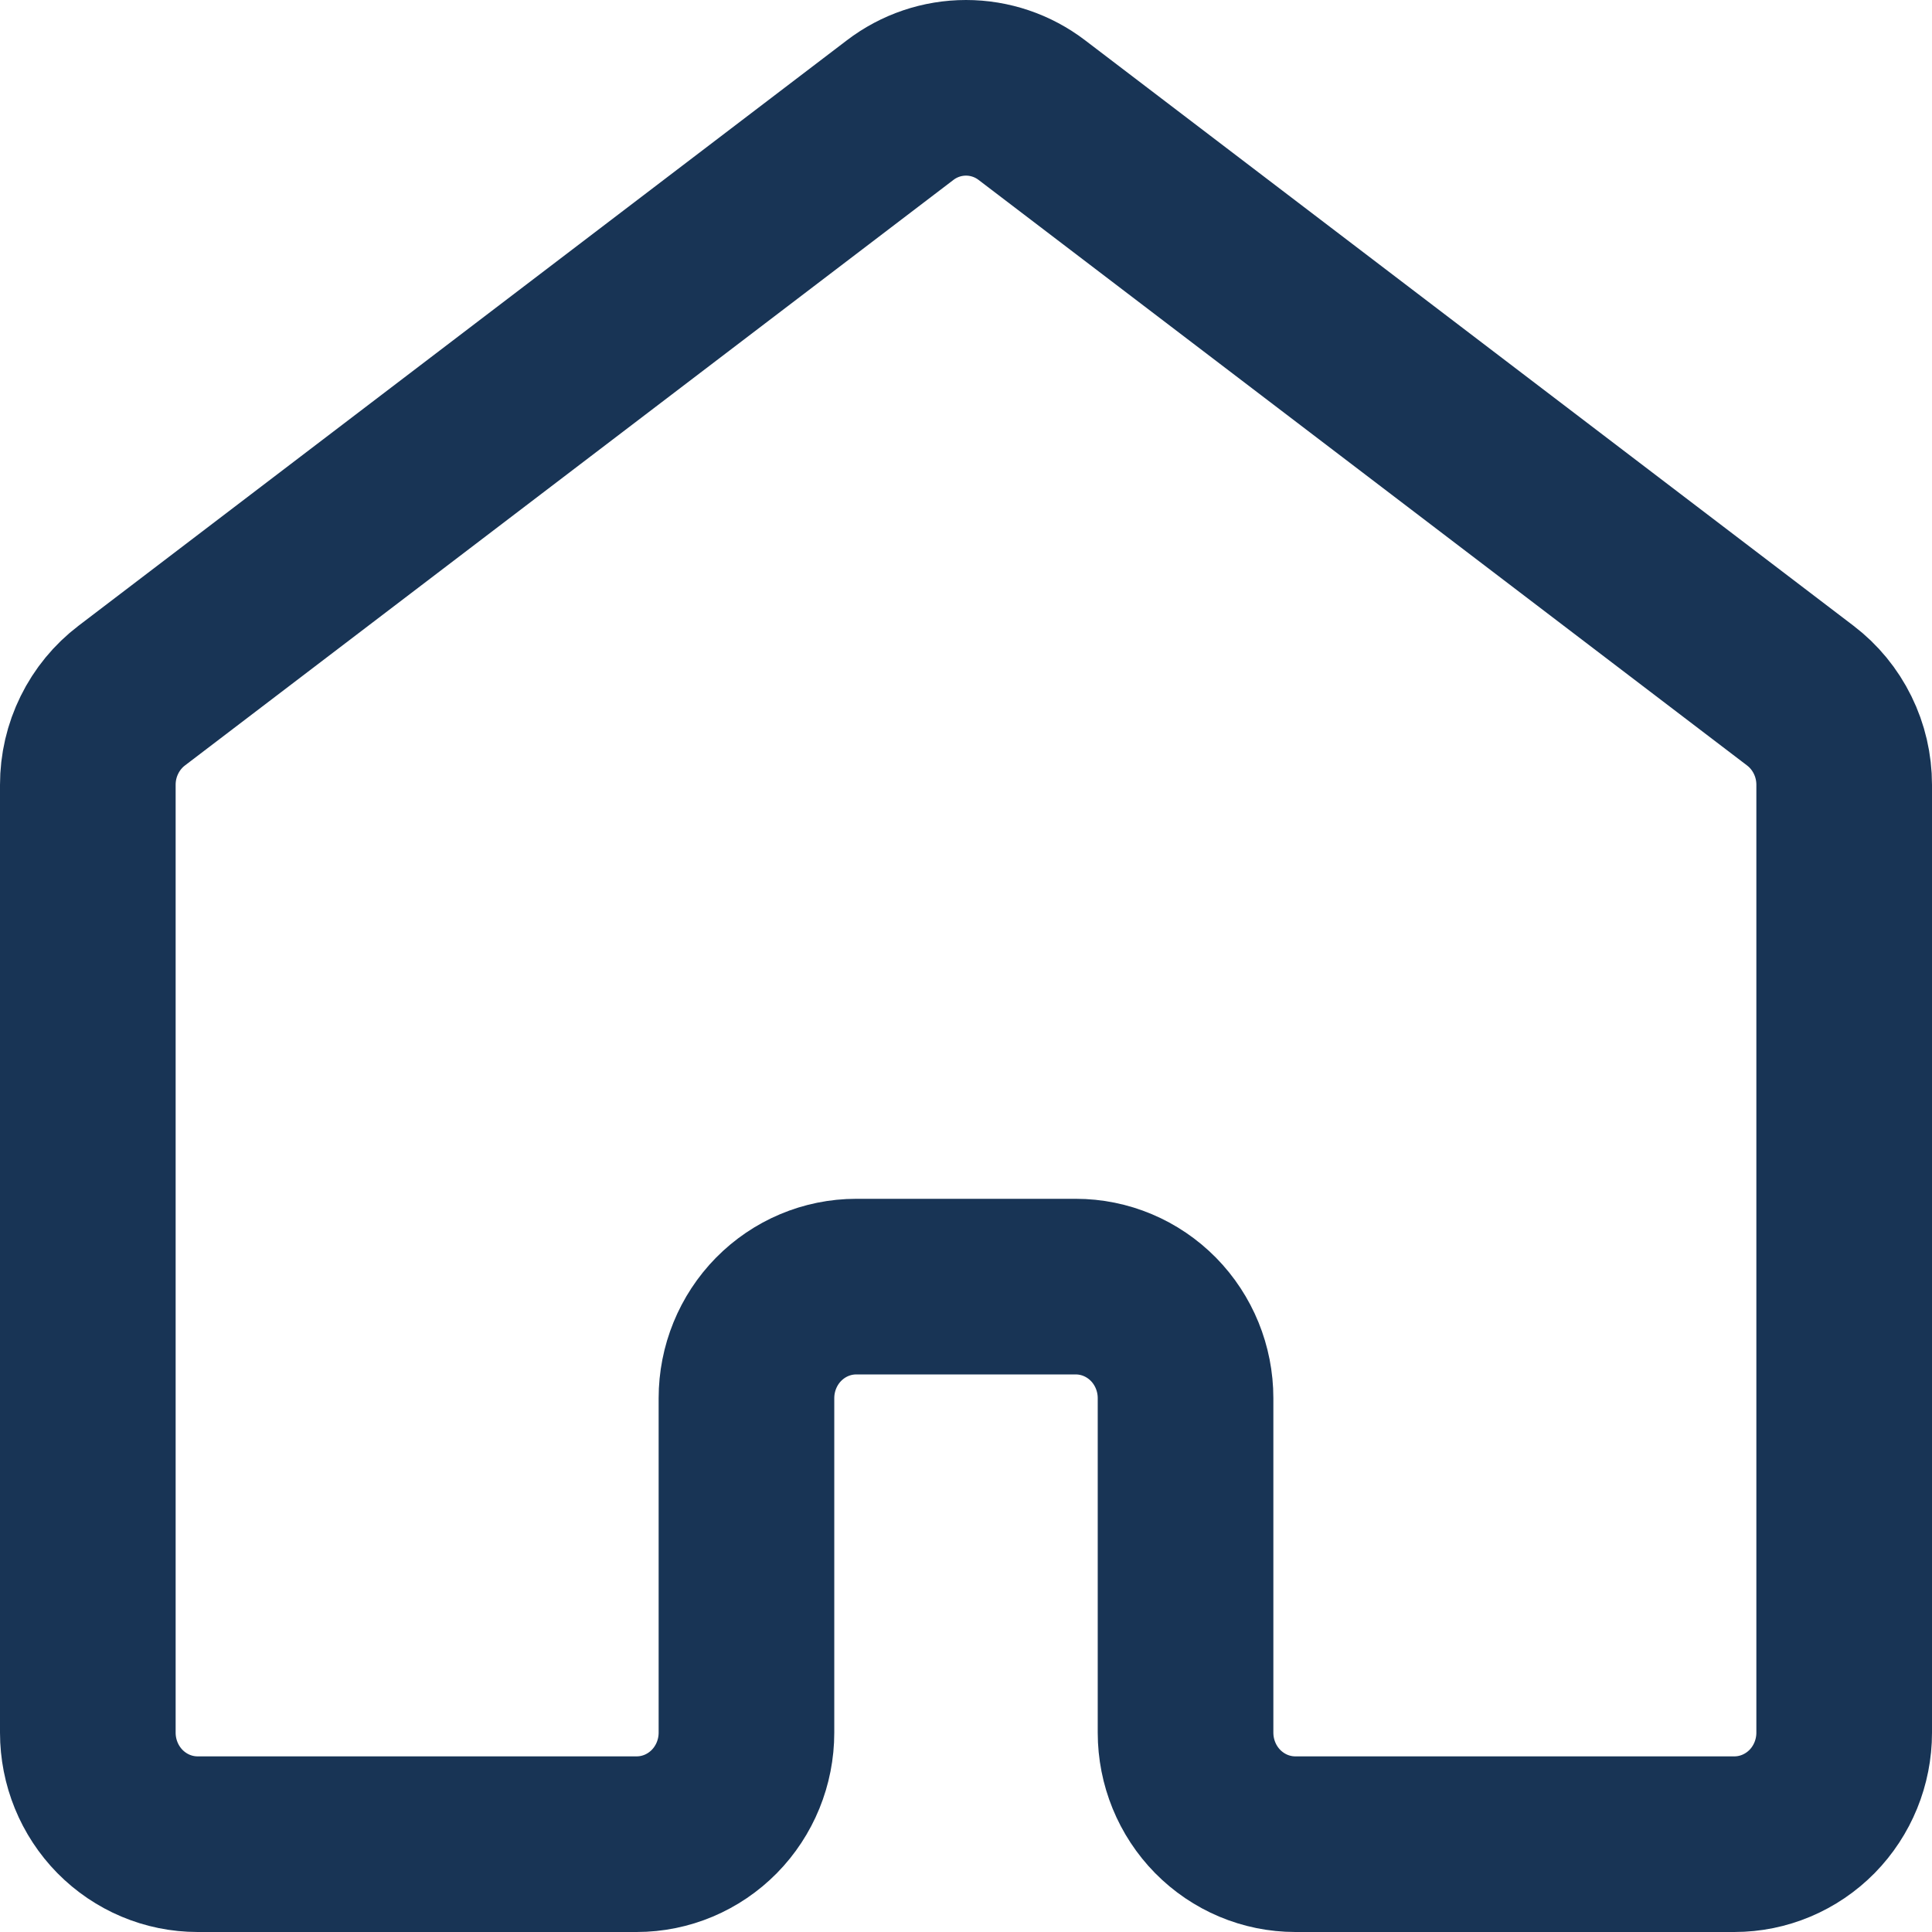 <svg width="22" height="22" viewBox="0 0 22 22" fill="none" xmlns="http://www.w3.org/2000/svg">
    <path
        d="M21 19.73V8.937C21 8.739 20.955 8.545 20.868 8.369C20.781 8.192 20.655 8.039 20.5 7.921L11.75 1.254C11.534 1.089 11.271 1 11 1C10.729 1 10.466 1.089 10.25 1.254L1.5 7.921C1.345 8.039 1.219 8.192 1.132 8.369C1.045 8.545 1 8.739 1 8.937V19.73C1 20.067 1.132 20.39 1.366 20.628C1.601 20.866 1.918 21 2.25 21H7.25C7.582 21 7.899 20.866 8.134 20.628C8.368 20.39 8.5 20.067 8.5 19.73V15.921C8.5 15.584 8.632 15.261 8.866 15.023C9.101 14.785 9.418 14.651 9.75 14.651H12.25C12.582 14.651 12.899 14.785 13.134 15.023C13.368 15.261 13.5 15.584 13.5 15.921V19.73C13.5 20.067 13.632 20.39 13.866 20.628C14.101 20.866 14.418 21 14.75 21H19.75C20.081 21 20.399 20.866 20.634 20.628C20.868 20.39 21 20.067 21 19.73Z"
        stroke="#183455" stroke-width="2" stroke-linecap="round" stroke-linejoin="round" />
</svg>